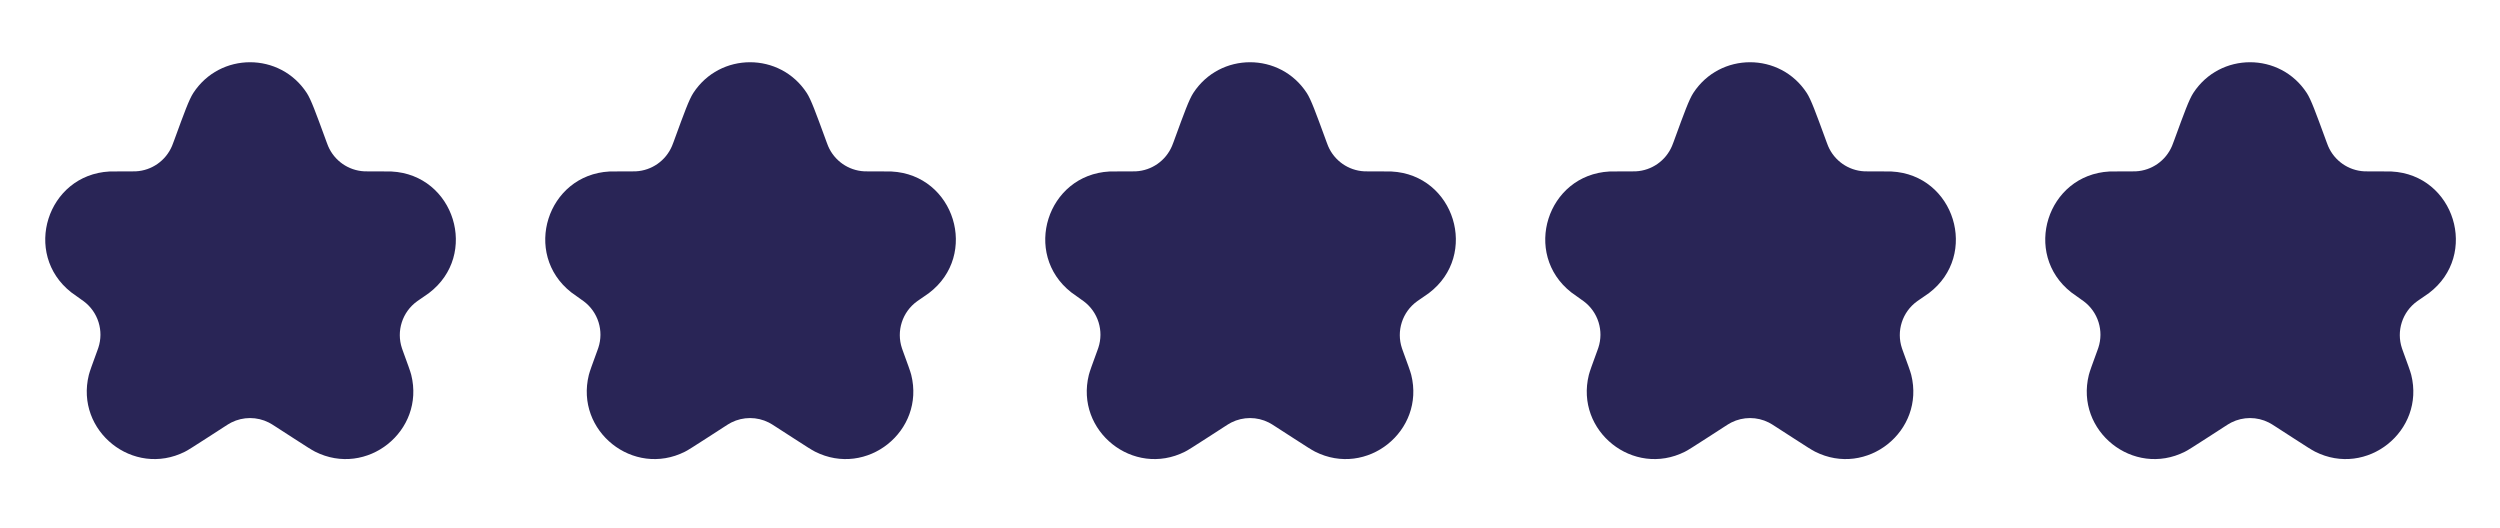 <svg width="90" height="19" viewBox="0 0 90 19" fill="none" xmlns="http://www.w3.org/2000/svg">
<path d="M6.288 5.003C6.634 4.055 6.807 3.581 6.958 3.349C7.92 1.871 10.084 1.871 11.045 3.349C11.196 3.581 11.369 4.055 11.716 5.003L11.751 5.099C11.781 5.182 11.796 5.223 11.812 5.259C12.036 5.785 12.54 6.138 13.112 6.168C13.151 6.17 13.195 6.17 13.283 6.17H13.656C13.906 6.17 14.032 6.17 14.093 6.174C16.363 6.288 17.255 9.174 15.444 10.549C15.395 10.586 15.292 10.657 15.085 10.798C15.049 10.823 15.031 10.835 15.015 10.847C14.482 11.231 14.262 11.918 14.471 12.54C14.477 12.559 14.486 12.582 14.502 12.628C14.682 13.121 14.772 13.367 14.804 13.492C15.31 15.517 13.202 17.201 11.339 16.258C11.224 16.2 11.016 16.066 10.601 15.798L9.969 15.389C9.821 15.294 9.748 15.246 9.675 15.21C9.251 14.997 8.752 14.997 8.328 15.21C8.256 15.246 8.182 15.294 8.035 15.389L7.415 15.79C6.989 16.064 6.776 16.202 6.659 16.261C4.799 17.196 2.698 15.519 3.198 13.498C3.23 13.37 3.322 13.118 3.506 12.615C3.523 12.567 3.532 12.543 3.539 12.523C3.744 11.909 3.532 11.232 3.013 10.845C2.996 10.832 2.977 10.819 2.938 10.792C2.722 10.64 2.614 10.564 2.562 10.523C0.796 9.133 1.693 6.296 3.938 6.174C4.004 6.17 4.136 6.17 4.4 6.17H4.723C4.808 6.17 4.851 6.17 4.89 6.168C5.462 6.139 5.968 5.785 6.192 5.257C6.208 5.222 6.222 5.182 6.251 5.102L6.288 5.003Z" fill="#292556"/>
<path d="M24.288 5.003C24.634 4.055 24.807 3.581 24.958 3.349C25.92 1.871 28.084 1.871 29.045 3.349C29.196 3.581 29.369 4.055 29.716 5.003L29.751 5.099C29.781 5.182 29.796 5.223 29.812 5.259C30.036 5.785 30.541 6.138 31.112 6.168C31.151 6.17 31.195 6.17 31.283 6.17H31.656C31.907 6.17 32.032 6.17 32.093 6.174C34.364 6.288 35.255 9.174 33.444 10.549C33.395 10.586 33.292 10.657 33.085 10.798C33.049 10.823 33.031 10.835 33.015 10.847C32.482 11.231 32.262 11.918 32.471 12.54C32.477 12.559 32.486 12.582 32.502 12.628C32.682 13.121 32.772 13.367 32.804 13.492C33.31 15.517 31.202 17.201 29.339 16.258C29.224 16.2 29.016 16.066 28.601 15.798L27.968 15.389C27.821 15.294 27.748 15.246 27.675 15.21C27.252 14.997 26.752 14.997 26.328 15.21C26.256 15.246 26.182 15.294 26.035 15.389L25.415 15.79C24.989 16.064 24.776 16.202 24.659 16.261C22.799 17.196 20.698 15.519 21.198 13.498C21.23 13.37 21.322 13.118 21.506 12.615C21.523 12.567 21.532 12.543 21.539 12.523C21.744 11.909 21.532 11.232 21.013 10.845C20.996 10.832 20.977 10.819 20.938 10.792C20.722 10.64 20.614 10.564 20.562 10.523C18.796 9.133 19.693 6.296 21.938 6.174C22.004 6.17 22.136 6.17 22.4 6.17H22.723C22.808 6.17 22.851 6.17 22.89 6.168C23.462 6.139 23.968 5.785 24.192 5.257C24.208 5.222 24.222 5.182 24.252 5.102L24.288 5.003Z" fill="#292556"/>
<path d="M42.288 5.003C42.634 4.055 42.807 3.581 42.958 3.349C43.92 1.871 46.084 1.871 47.045 3.349C47.196 3.581 47.369 4.055 47.716 5.003L47.751 5.099C47.781 5.182 47.796 5.223 47.812 5.259C48.036 5.785 48.541 6.138 49.112 6.168C49.151 6.17 49.195 6.17 49.283 6.17H49.656C49.907 6.17 50.032 6.17 50.093 6.174C52.364 6.288 53.255 9.174 51.444 10.549C51.395 10.586 51.292 10.657 51.085 10.798C51.049 10.823 51.031 10.835 51.015 10.847C50.482 11.231 50.262 11.918 50.471 12.54C50.477 12.559 50.486 12.582 50.502 12.628C50.682 13.121 50.772 13.367 50.804 13.492C51.31 15.517 49.202 17.201 47.339 16.258C47.224 16.2 47.016 16.066 46.601 15.798L45.968 15.389C45.821 15.294 45.748 15.246 45.675 15.21C45.252 14.997 44.752 14.997 44.328 15.21C44.256 15.246 44.182 15.294 44.035 15.389L43.415 15.79C42.989 16.064 42.776 16.202 42.659 16.261C40.799 17.196 38.698 15.519 39.198 13.498C39.23 13.37 39.322 13.118 39.506 12.615C39.523 12.567 39.532 12.543 39.539 12.523C39.744 11.909 39.532 11.232 39.013 10.845C38.996 10.832 38.977 10.819 38.938 10.792C38.722 10.64 38.614 10.564 38.562 10.523C36.796 9.133 37.693 6.296 39.938 6.174C40.004 6.17 40.136 6.17 40.4 6.17H40.723C40.808 6.17 40.851 6.17 40.89 6.168C41.462 6.139 41.968 5.785 42.192 5.257C42.208 5.222 42.222 5.182 42.252 5.102L42.288 5.003Z" fill="#292556"/>
<path d="M60.288 5.003C60.634 4.055 60.807 3.581 60.958 3.349C61.92 1.871 64.084 1.871 65.045 3.349C65.196 3.581 65.369 4.055 65.716 5.003L65.751 5.099C65.781 5.182 65.796 5.223 65.812 5.259C66.036 5.785 66.54 6.138 67.112 6.168C67.151 6.17 67.195 6.17 67.283 6.17H67.656C67.906 6.17 68.032 6.17 68.093 6.174C70.364 6.288 71.255 9.174 69.445 10.549C69.395 10.586 69.292 10.657 69.085 10.798C69.049 10.823 69.031 10.835 69.015 10.847C68.482 11.231 68.262 11.918 68.471 12.54C68.477 12.559 68.486 12.582 68.502 12.628C68.682 13.121 68.772 13.367 68.804 13.492C69.31 15.517 67.202 17.201 65.339 16.258C65.224 16.2 65.016 16.066 64.601 15.798L63.968 15.389C63.821 15.294 63.748 15.246 63.675 15.21C63.252 14.997 62.752 14.997 62.328 15.21C62.256 15.246 62.182 15.294 62.035 15.389L61.415 15.79C60.989 16.064 60.776 16.202 60.659 16.261C58.799 17.196 56.698 15.519 57.198 13.498C57.23 13.37 57.322 13.118 57.506 12.615C57.523 12.567 57.532 12.543 57.539 12.523C57.744 11.909 57.532 11.232 57.013 10.845C56.996 10.832 56.977 10.819 56.938 10.792C56.722 10.64 56.614 10.564 56.562 10.523C54.796 9.133 55.693 6.296 57.938 6.174C58.004 6.17 58.136 6.17 58.4 6.17H58.723C58.808 6.17 58.851 6.17 58.89 6.168C59.462 6.139 59.968 5.785 60.192 5.257C60.208 5.222 60.222 5.182 60.252 5.102L60.288 5.003Z" fill="#292556"/>
<path d="M78.288 5.003C78.634 4.055 78.807 3.581 78.958 3.349C79.92 1.871 82.084 1.871 83.045 3.349C83.196 3.581 83.369 4.055 83.716 5.003L83.751 5.099C83.781 5.182 83.796 5.223 83.812 5.259C84.036 5.785 84.54 6.138 85.112 6.168C85.151 6.17 85.195 6.17 85.283 6.17H85.656C85.906 6.17 86.032 6.17 86.093 6.174C88.364 6.288 89.255 9.174 87.445 10.549C87.395 10.586 87.292 10.657 87.085 10.798C87.049 10.823 87.031 10.835 87.015 10.847C86.482 11.231 86.262 11.918 86.471 12.54C86.477 12.559 86.486 12.582 86.502 12.628C86.682 13.121 86.772 13.367 86.804 13.492C87.31 15.517 85.202 17.201 83.339 16.258C83.224 16.2 83.016 16.066 82.601 15.798L81.969 15.389C81.821 15.294 81.748 15.246 81.675 15.21C81.251 14.997 80.752 14.997 80.328 15.21C80.256 15.246 80.182 15.294 80.035 15.389L79.415 15.79C78.989 16.064 78.776 16.202 78.659 16.261C76.799 17.196 74.698 15.519 75.198 13.498C75.23 13.37 75.322 13.118 75.506 12.615C75.523 12.567 75.532 12.543 75.539 12.523C75.744 11.909 75.532 11.232 75.013 10.845C74.996 10.832 74.977 10.819 74.938 10.792C74.722 10.64 74.614 10.564 74.562 10.523C72.796 9.133 73.693 6.296 75.938 6.174C76.004 6.17 76.136 6.17 76.4 6.17H76.723C76.808 6.17 76.851 6.17 76.89 6.168C77.462 6.139 77.968 5.785 78.192 5.257C78.208 5.222 78.222 5.182 78.251 5.102L78.288 5.003Z" fill="#292556"/>
</svg>
